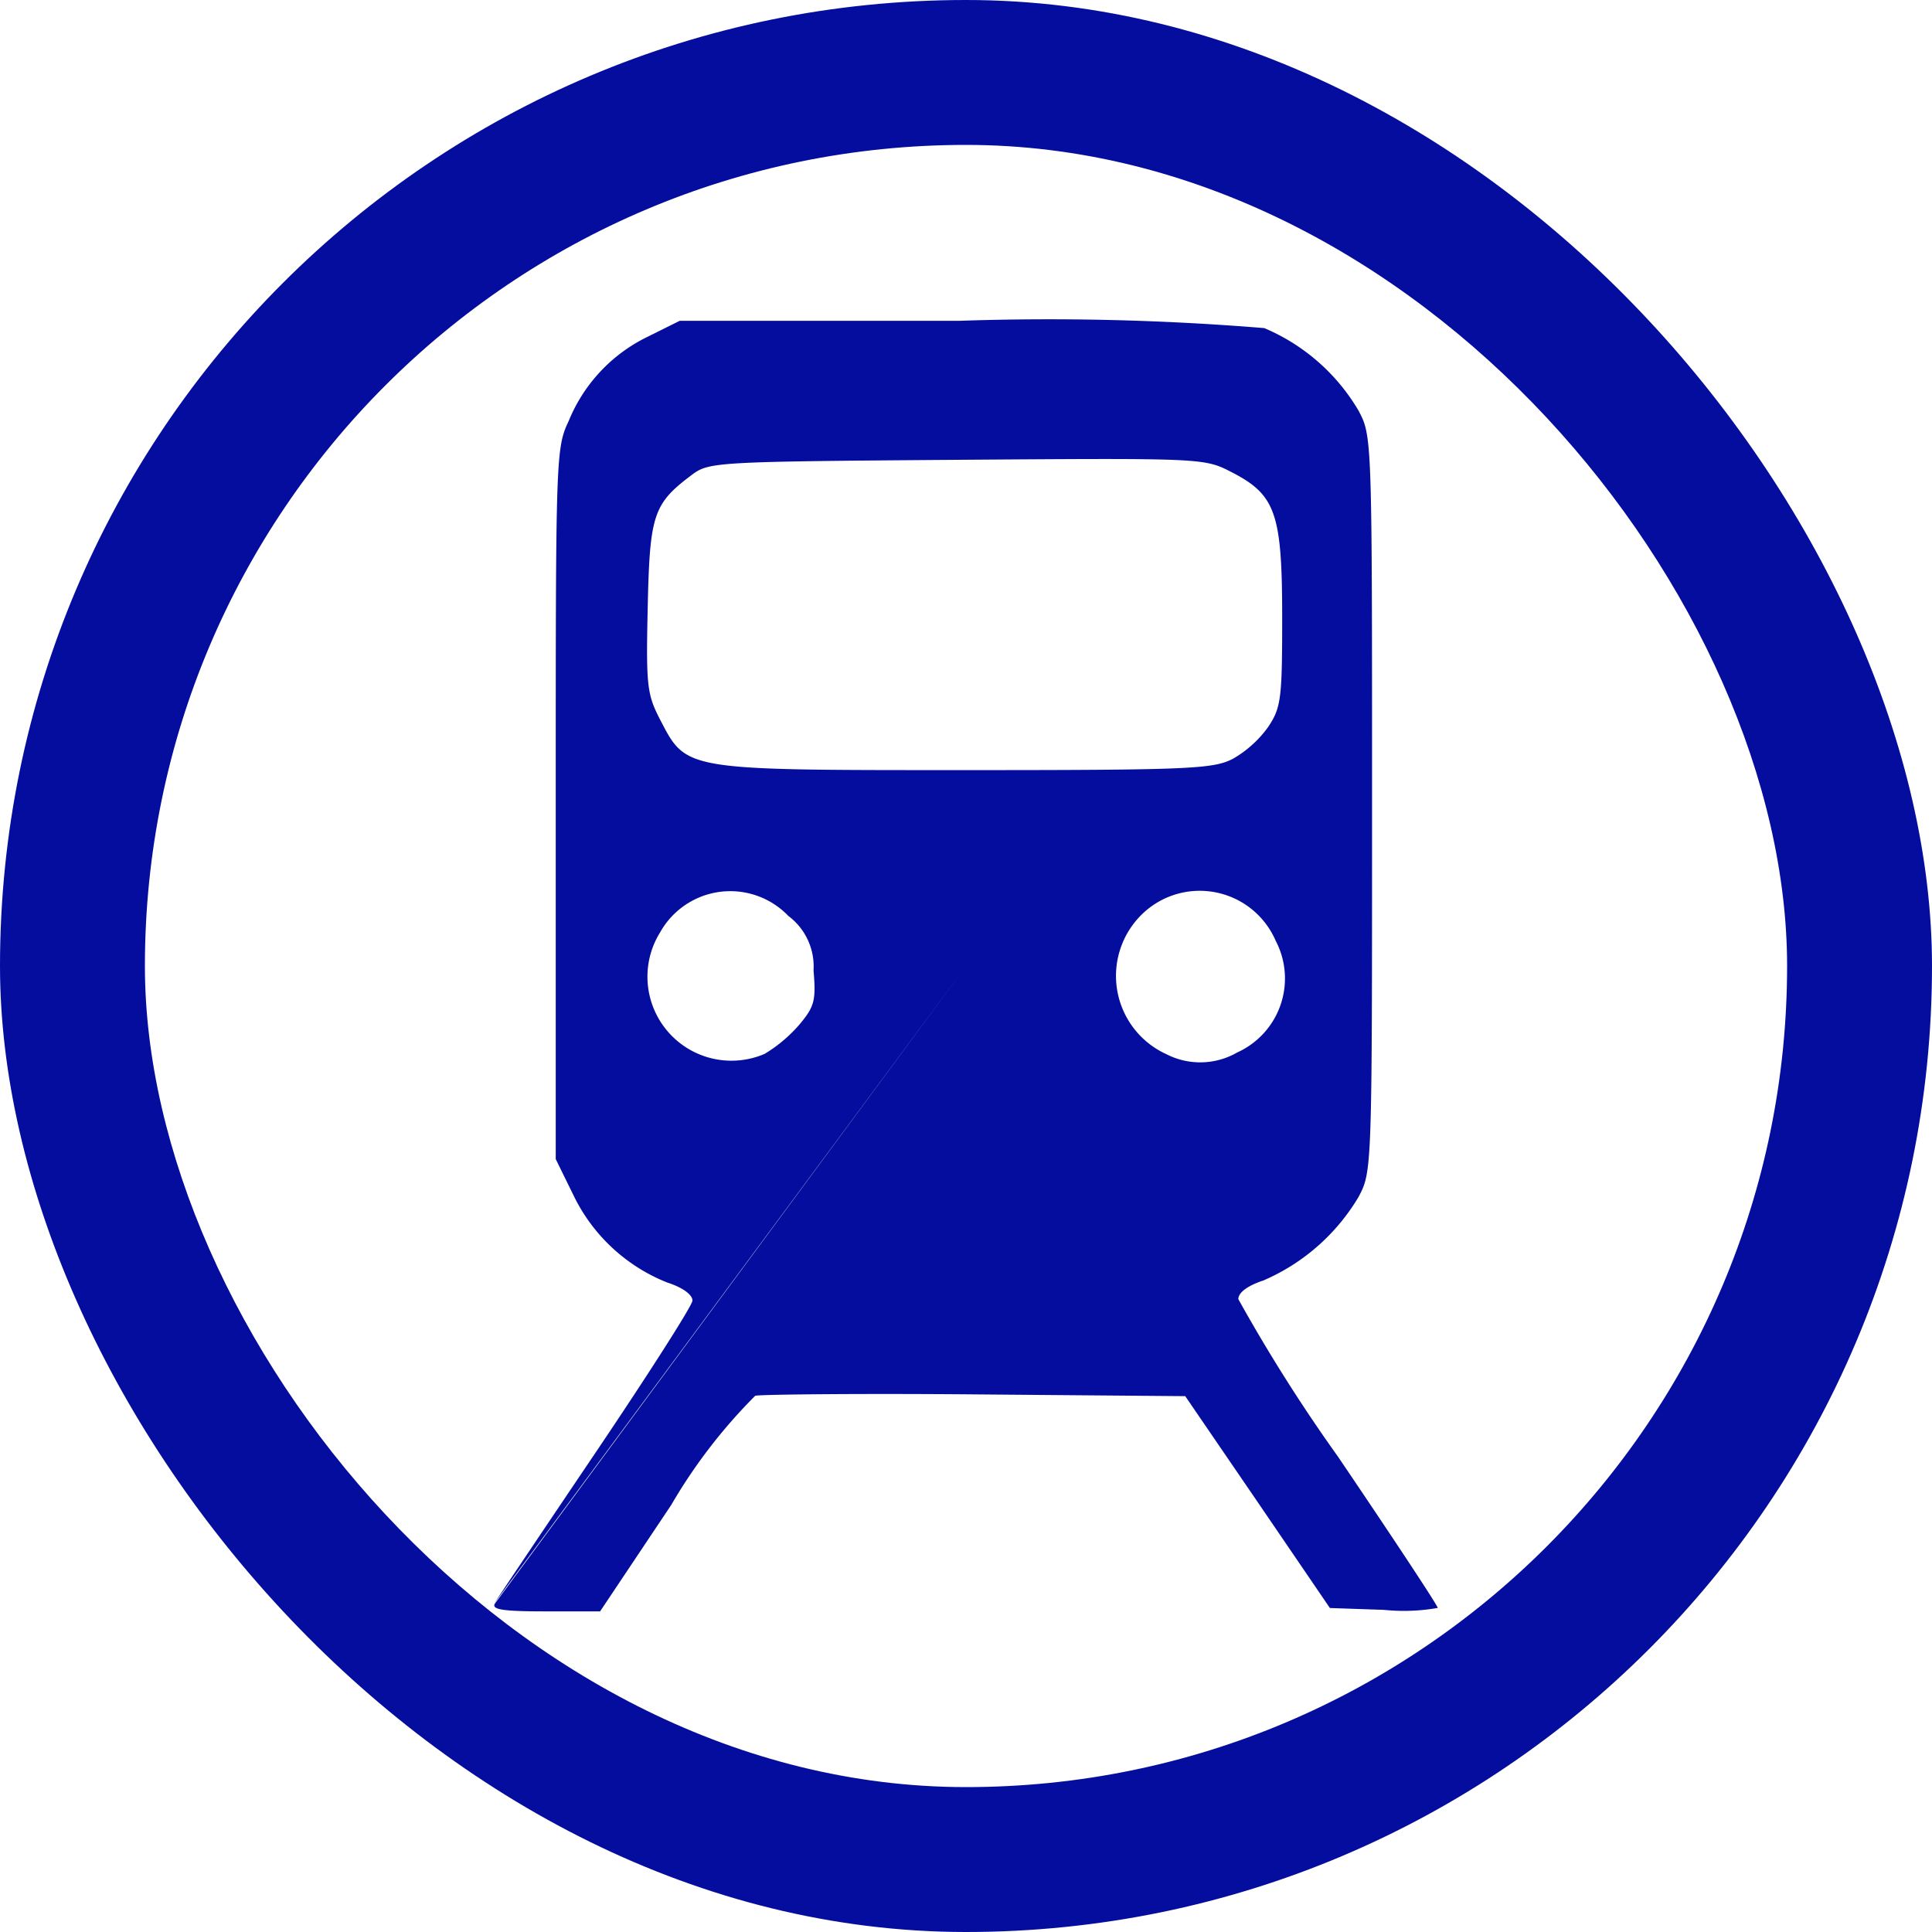 <svg xmlns="http://www.w3.org/2000/svg" xmlns:xlink="http://www.w3.org/1999/xlink" width="23" height="23" viewBox="0 0 23 23"><defs><style>.a{clip-path:url(#b);}.b{fill:#050d9e;}.c{fill:#fff;}</style><clipPath id="b"><rect width="23" height="23"/></clipPath></defs><g id="a" class="a"><rect class="c" width="23" height="23"/><rect class="b" width="23" height="23" rx="11.5"/><rect class="c" width="19.55" height="19.55" rx="9.775" transform="translate(1.725 1.725)"/><path class="b" d="M56.756,40.917,51.144,48.5c.031-.051.572-.856,1.2-1.787s1.149-1.747,1.155-1.81-.1-.154-.3-.218a2.1,2.1,0,0,1-1.119-1.045l-.208-.424V38.99c0-4.135,0-4.237.155-4.563a1.917,1.917,0,0,1,.937-1l.384-.191h3.334a31.392,31.392,0,0,1,3.625.087,2.372,2.372,0,0,1,1.12.979c.163.306.163.311.163,4.684s0,4.378-.163,4.684a2.443,2.443,0,0,1-1.129.99c-.191.063-.3.145-.3.223a19.64,19.64,0,0,0,1.187,1.876c.653.964,1.187,1.772,1.187,1.8a2.325,2.325,0,0,1-.642.023l-.642-.022L60.229,47.3l-.863-1.262-2.484-.021c-1.366-.012-2.552,0-2.635.016a6.365,6.365,0,0,0-1,1.3L52.4,48.6h-.653c-.5,0-.641-.021-.6-.092m3.212-6.545a1.72,1.72,0,0,0,.413-.348c.179-.213.2-.286.169-.645a.751.751,0,0,0-.3-.649.957.957,0,0,0-1.525.193,1,1,0,0,0,1.243,1.449m5.622-.015a.967.967,0,0,0,.461-1.333.985.985,0,0,0-1.546-.355,1.024,1.024,0,0,0,.246,1.707.882.882,0,0,0,.838-.018m-.055-3.494a1.335,1.335,0,0,0,.427-.382c.155-.232.168-.335.168-1.3,0-1.243-.076-1.464-.6-1.734-.328-.169-.332-.169-3.272-.148-2.84.021-2.951.026-3.149.174-.466.348-.508.474-.532,1.577-.021.938-.009,1.04.148,1.343.315.606.274.6,3.619.6,2.643,0,2.957-.013,3.19-.13" transform="translate(-45.256 -29.417)"/></g></svg>